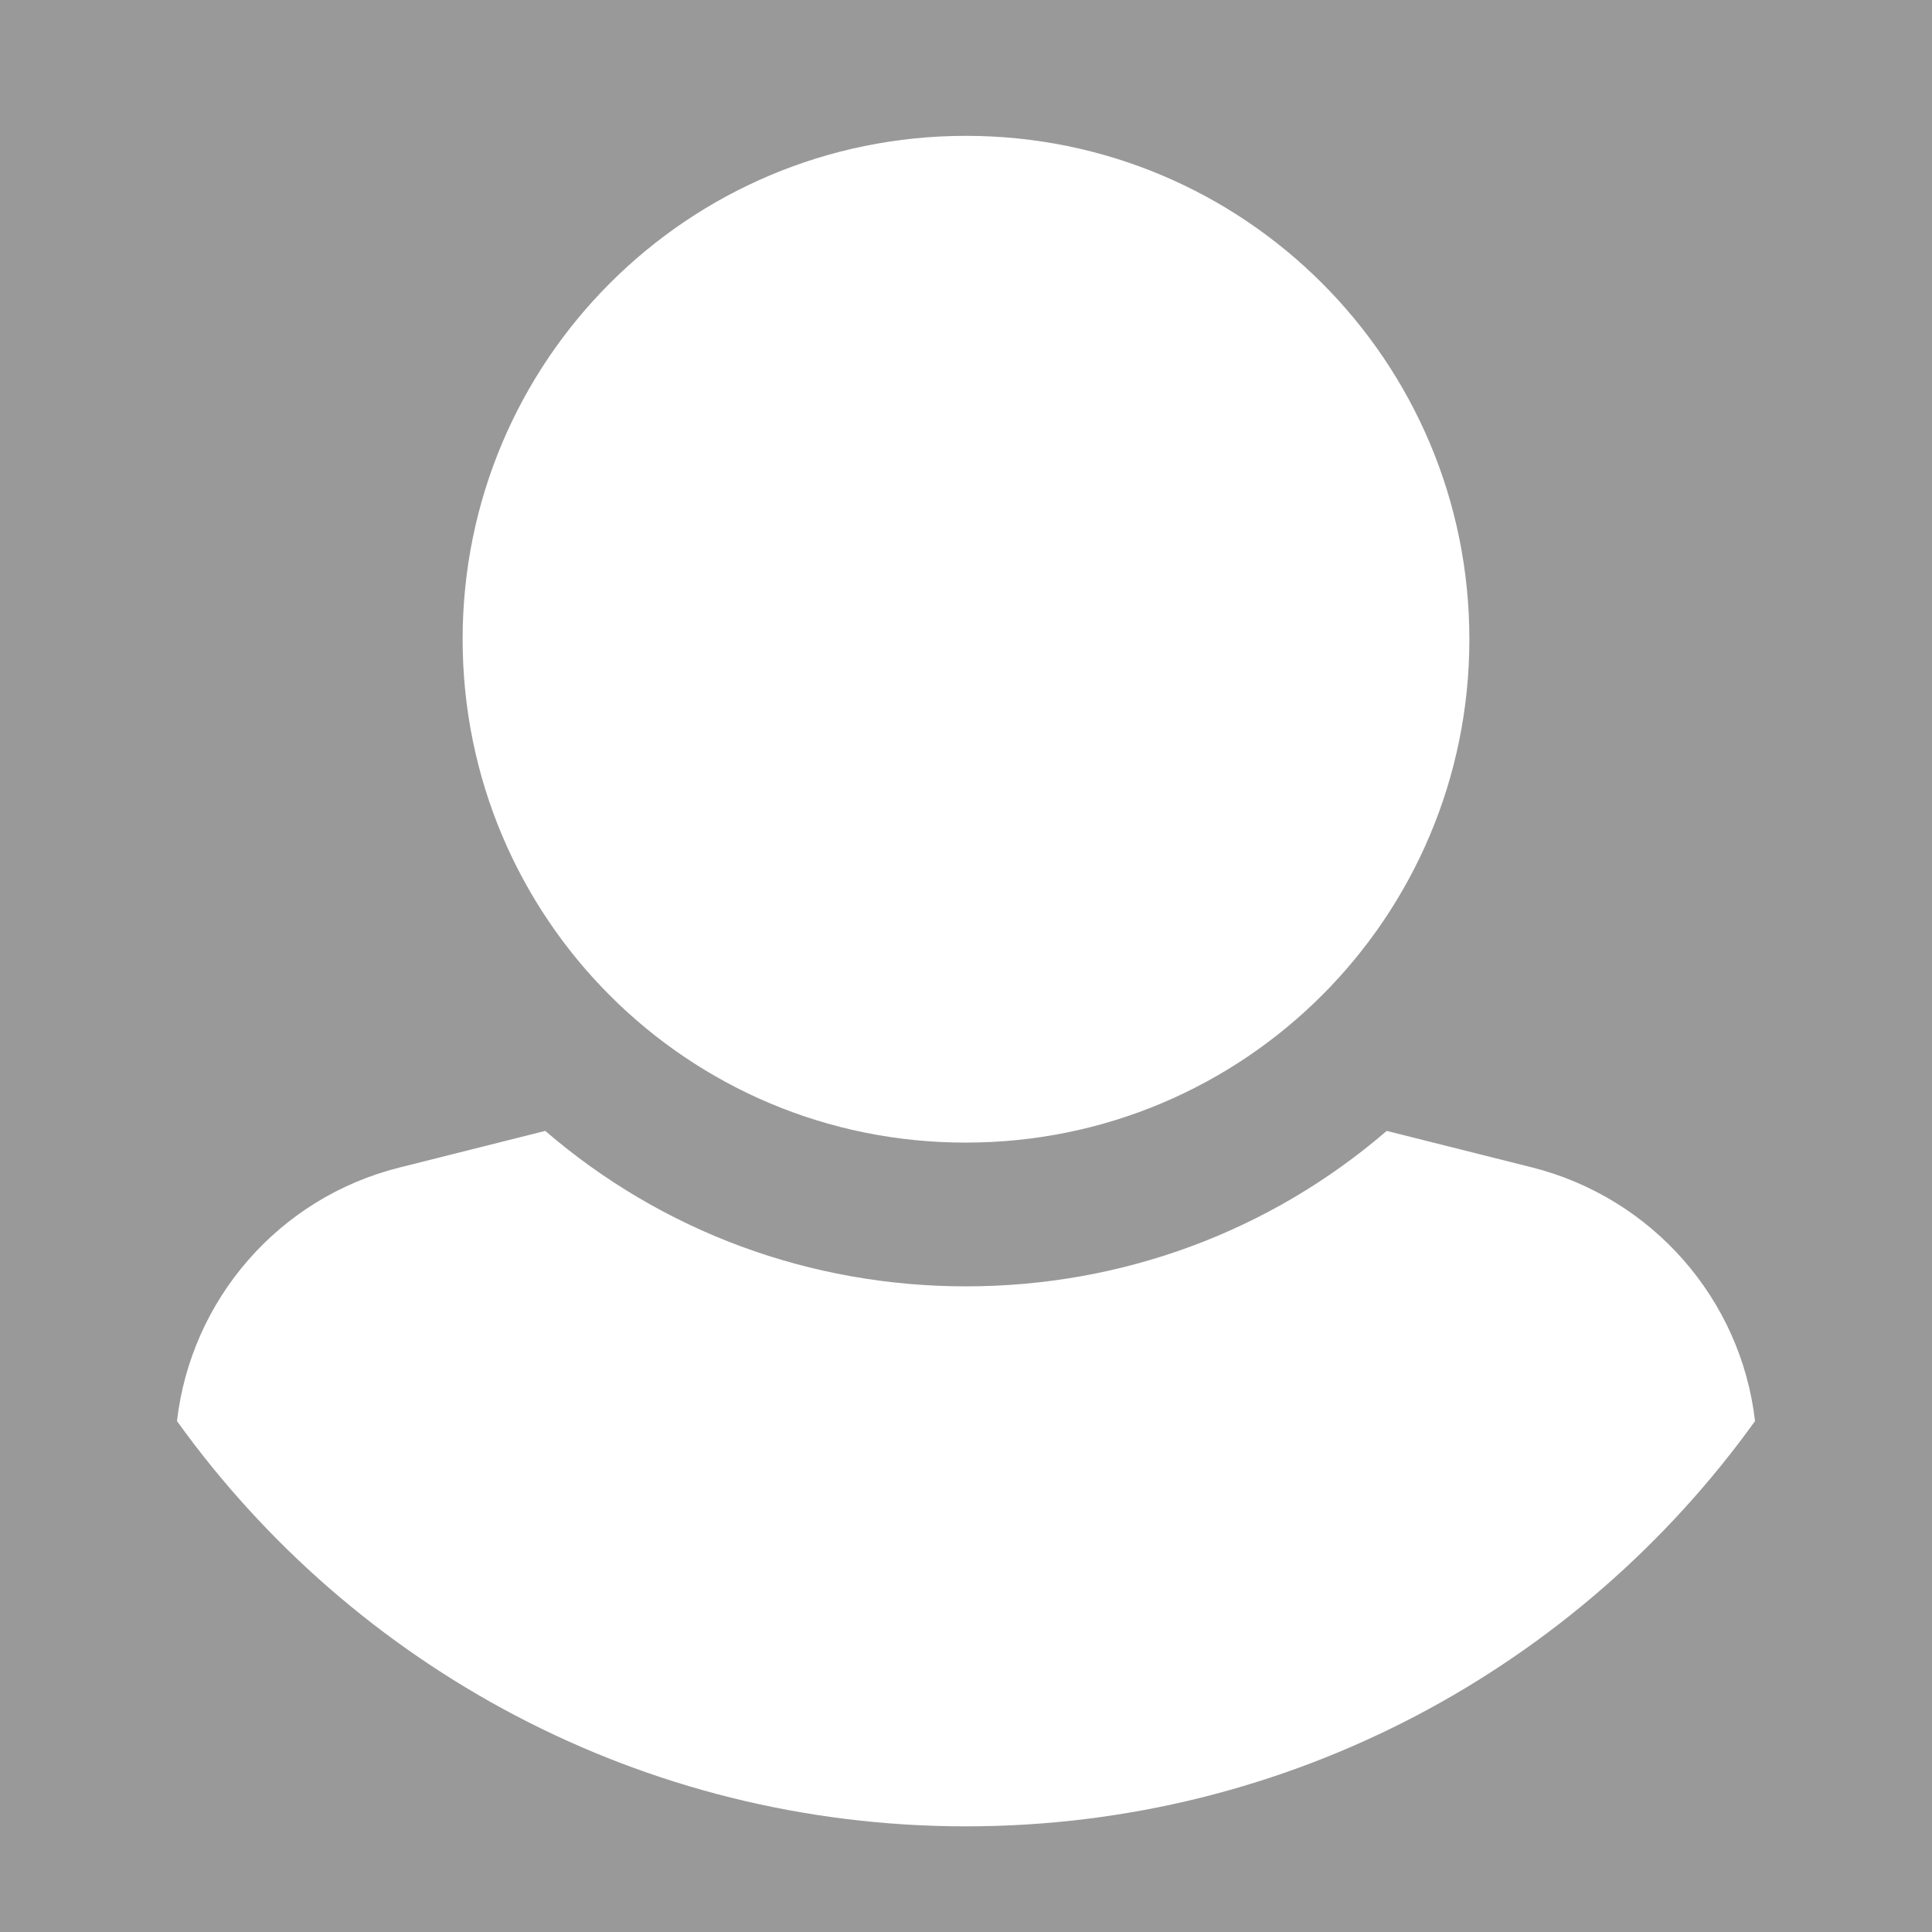 <?xml version="1.0" encoding="utf-8"?>
<!-- Generator: Adobe Illustrator 22.0.1, SVG Export Plug-In . SVG Version: 6.00 Build 0)  -->
<svg version="1.1" id="Layer_1" xmlns="http://www.w3.org/2000/svg" xmlns:xlink="http://www.w3.org/1999/xlink" x="0px" y="0px"
	 viewBox="0 0 512 512" style="enable-background:new 0 0 512 512;" xml:space="preserve">
<style type="text/css">
	.st0{opacity:0.4;}
</style>
<path class="st0" d="M0,0v512h512V0H0z M105.9,309.4l38.6-9.7c31,26.7,70.2,41.2,111.5,41.2s80.5-14.5,111.5-41.2l38.6,9.7
	c31.9,8.1,55.3,35,59,67.2C418.4,441.6,342.1,484,256,484S93.6,441.6,46.9,376.6C50.6,344.5,73.8,317.4,105.9,309.4z M122.6,169.4
	C122.6,95.7,182.2,36,256,36c73.8,0,133.4,59.7,133.4,133.4c0,73.8-59.7,133.4-133.4,133.4C182.2,302.9,122.6,243.2,122.6,169.4z"/>
</svg>
